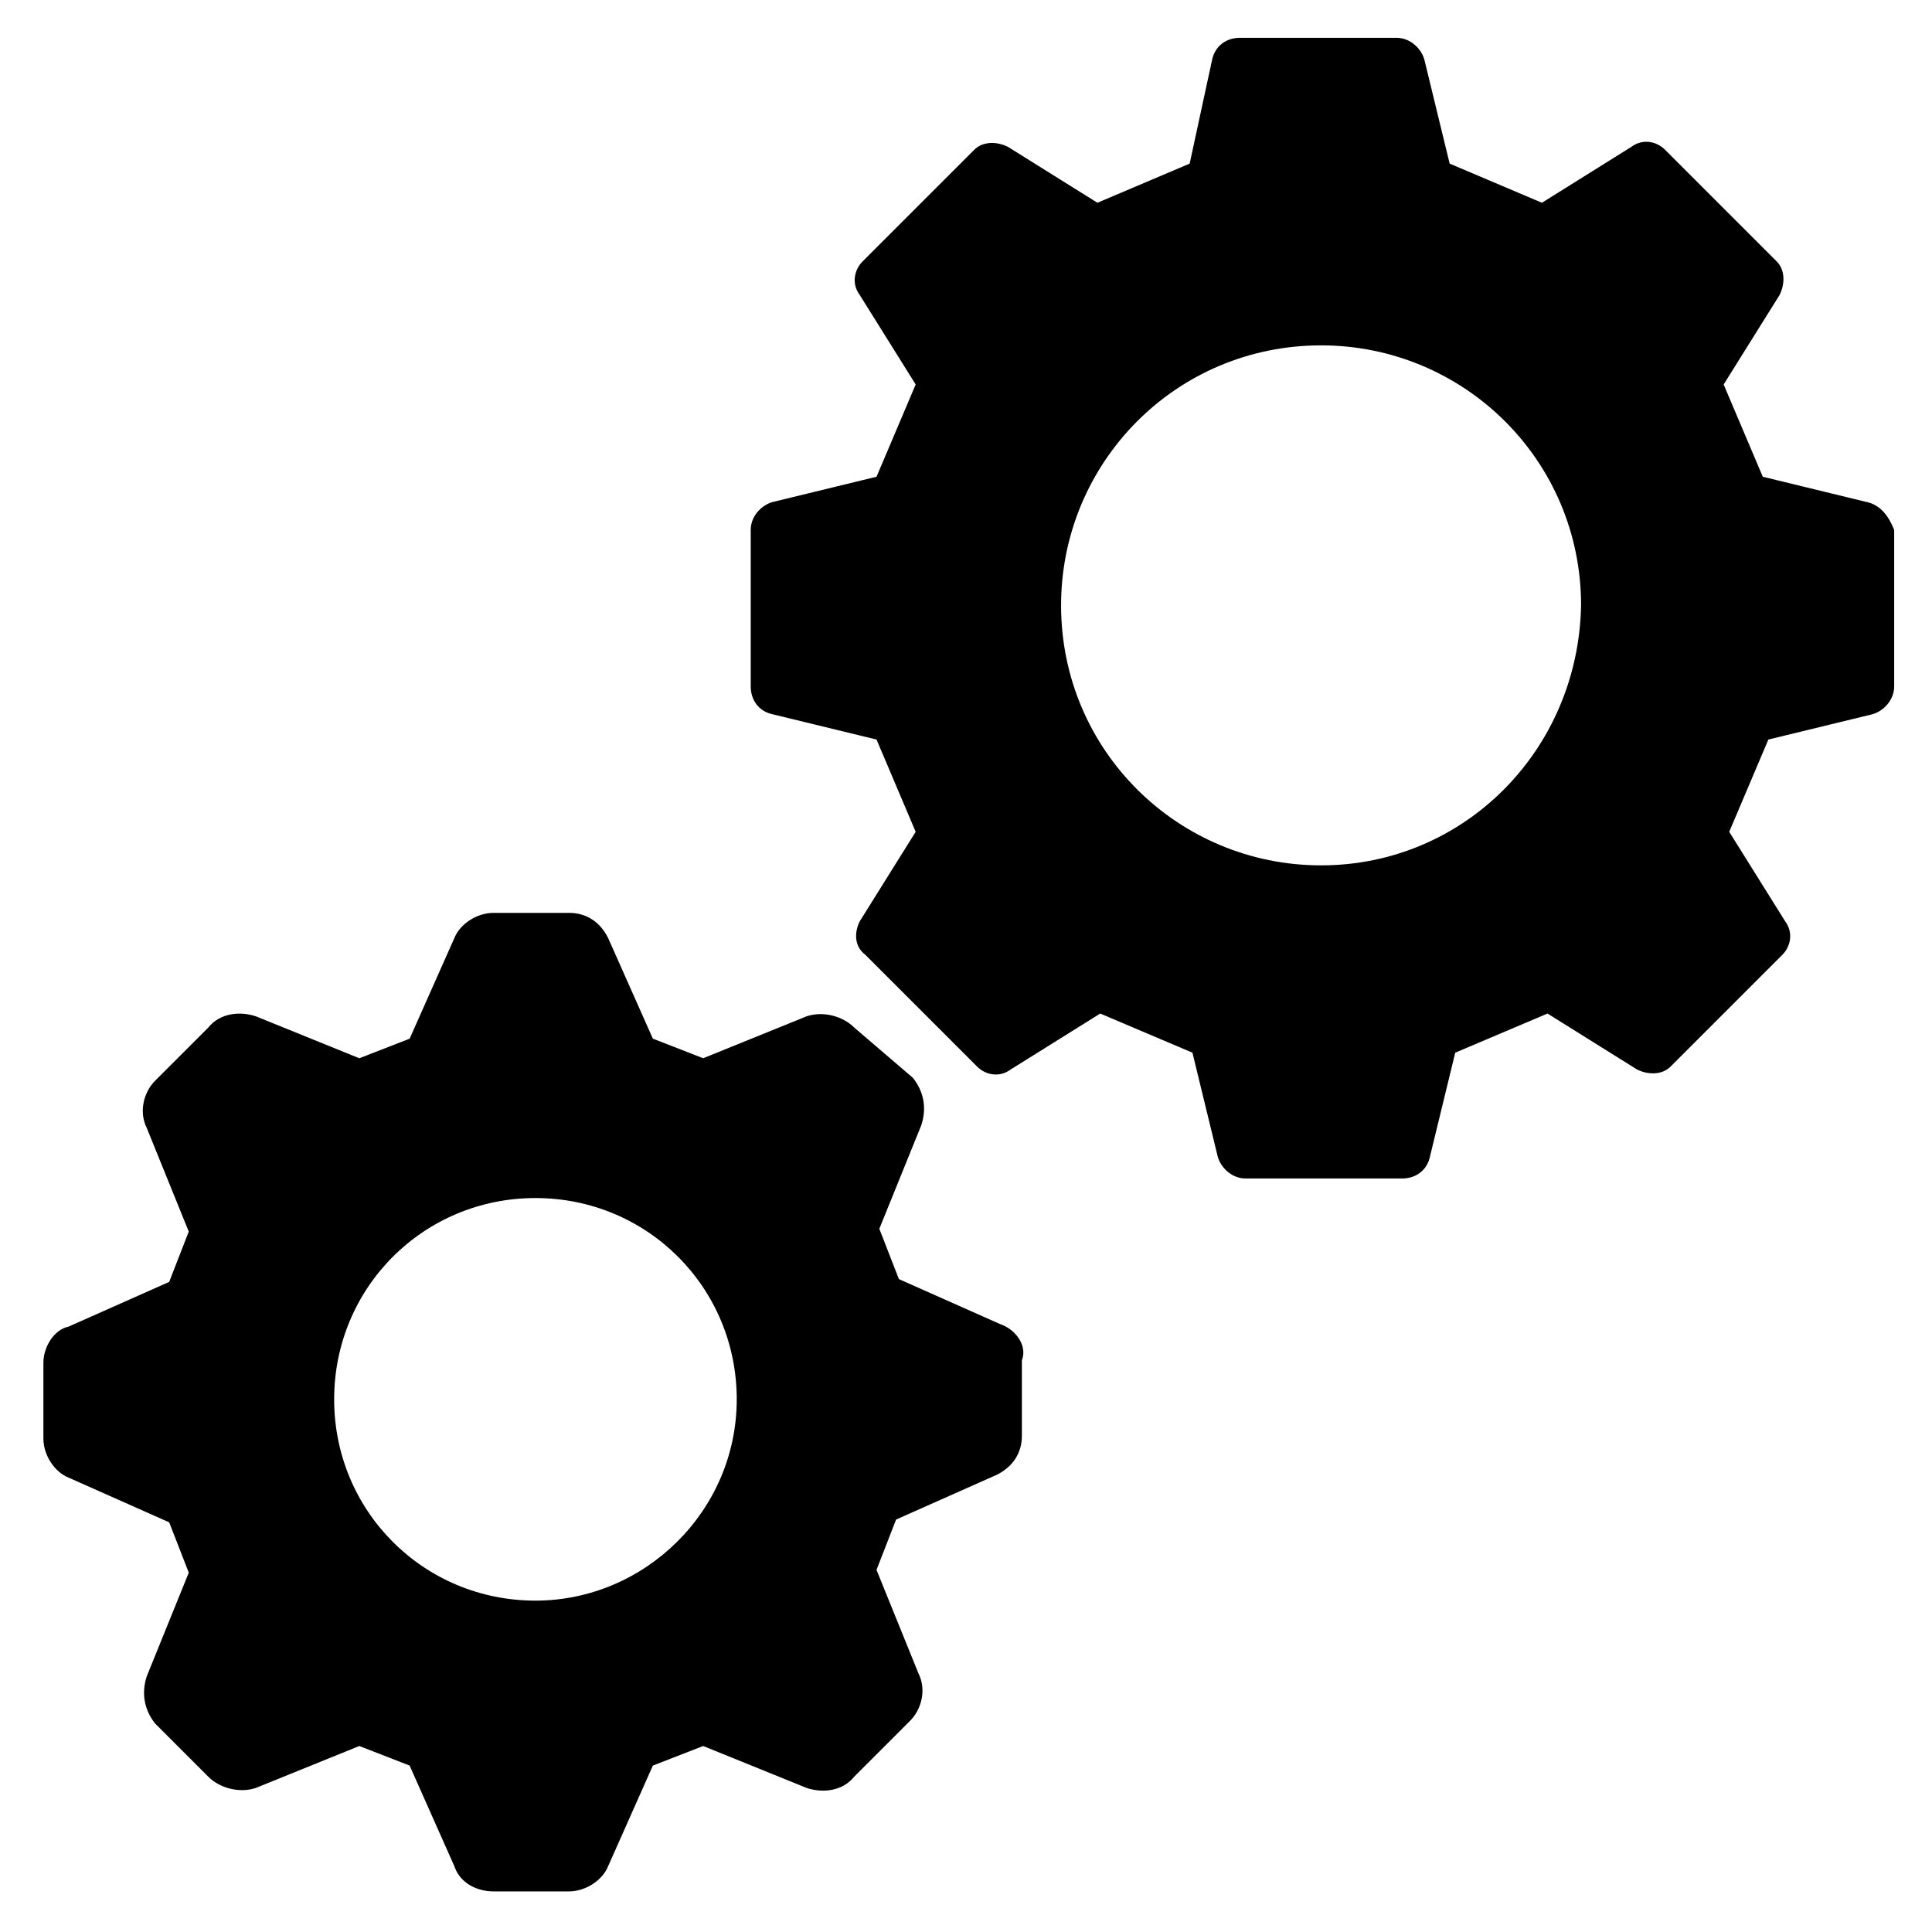 <?xml version="1.0" encoding="UTF-8"?>
<!-- Uploaded to: SVG Repo, www.svgrepo.com, Generator: SVG Repo Mixer Tools -->
<svg fill="#000000" width="800px" height="800px" version="1.1" viewBox="144 144 512 512" xmlns="http://www.w3.org/2000/svg">
 <g>
  <path d="m638.57 277.01-27.414-6.668-10.371-24.449 14.816-23.707c1.48-2.965 1.48-6.668-0.742-8.891l-29.637-29.637c-2.223-2.223-5.926-2.965-8.891-0.742l-23.707 14.816-24.449-10.371-6.668-27.414c-0.742-2.965-3.703-5.926-7.41-5.926h-41.488c-3.703 0-6.668 2.223-7.41 5.926l-5.926 27.414-24.449 10.371-23.707-14.816c-2.965-1.48-6.668-1.48-8.891 0.742l-29.637 29.637c-2.223 2.223-2.965 5.926-0.742 8.891l14.816 23.707-10.371 24.449-27.414 6.668c-2.965 0.742-5.926 3.703-5.926 7.41v41.492c0 3.703 2.223 6.668 5.926 7.41l27.414 6.668 10.371 24.449-14.816 23.707c-1.48 2.965-1.48 6.668 1.48 8.891l29.637 29.637c2.223 2.223 5.926 2.965 8.891 0.742l23.707-14.816 24.449 10.371 6.668 27.414c0.742 2.965 3.703 5.926 7.41 5.926h41.488c3.703 0 6.668-2.223 7.41-5.926l6.668-27.414 24.449-10.371 23.707 14.816c2.965 1.48 6.668 1.48 8.891-0.742l29.637-29.637c2.223-2.223 2.965-5.926 0.742-8.891l-14.816-23.707 10.371-24.449 27.414-6.668c2.965-0.742 5.926-3.703 5.926-7.41v-41.488c-1.477-3.707-3.699-6.672-7.406-7.414zm-144.47 96.32c-37.785 0-68.902-30.375-68.902-68.902 0-37.785 30.375-68.902 68.902-68.902 37.785 0 68.902 30.375 68.902 68.902-0.742 38.523-31.117 68.902-68.902 68.902z"/>
  <path d="m408.89 494.83-26.672-11.855-5.188-13.336 11.113-27.414c1.48-4.445 0.742-8.891-2.223-12.594l-15.559-13.336c-2.965-2.965-8.148-4.445-12.594-2.965l-27.414 11.113-13.336-5.188-11.855-26.668c-2.223-4.445-5.926-6.668-10.371-6.668h-20.004c-4.445 0-8.891 2.965-10.371 6.668l-11.855 26.672-13.336 5.188-27.414-11.113c-4.445-1.48-9.633-0.742-12.594 2.965l-14.082 14.074c-2.965 2.965-4.445 8.148-2.223 12.594l11.113 27.414-5.188 13.336-26.672 11.855c-3.703 0.742-6.664 5.188-6.664 9.633v20.004c0 4.445 2.965 8.891 6.668 10.371l26.672 11.855 5.188 13.336-11.113 27.414c-1.484 4.445-0.742 8.891 2.219 12.594l14.078 14.078c2.965 2.965 8.148 4.445 12.594 2.965l27.414-11.113 13.336 5.188 11.855 26.672c1.48 4.445 5.926 6.668 10.371 6.668h20.004c4.445 0 8.891-2.965 10.371-6.668l11.855-26.672 13.336-5.188 27.414 11.113c4.445 1.48 9.633 0.742 12.594-2.965l14.816-14.816c2.965-2.965 4.445-8.148 2.223-12.594l-11.113-27.414 5.188-13.336 26.672-11.855c4.445-2.223 6.668-5.926 6.668-10.371v-20.004c1.484-3.707-1.477-8.152-5.922-9.637zm-122.99 73.352c-29.637 0-53.344-23.707-53.344-53.344 0-29.637 23.707-53.344 53.344-53.344 29.637 0 53.344 23.707 53.344 53.344 0 29.633-24.449 53.344-53.344 53.344z"/>
 </g>
</svg>